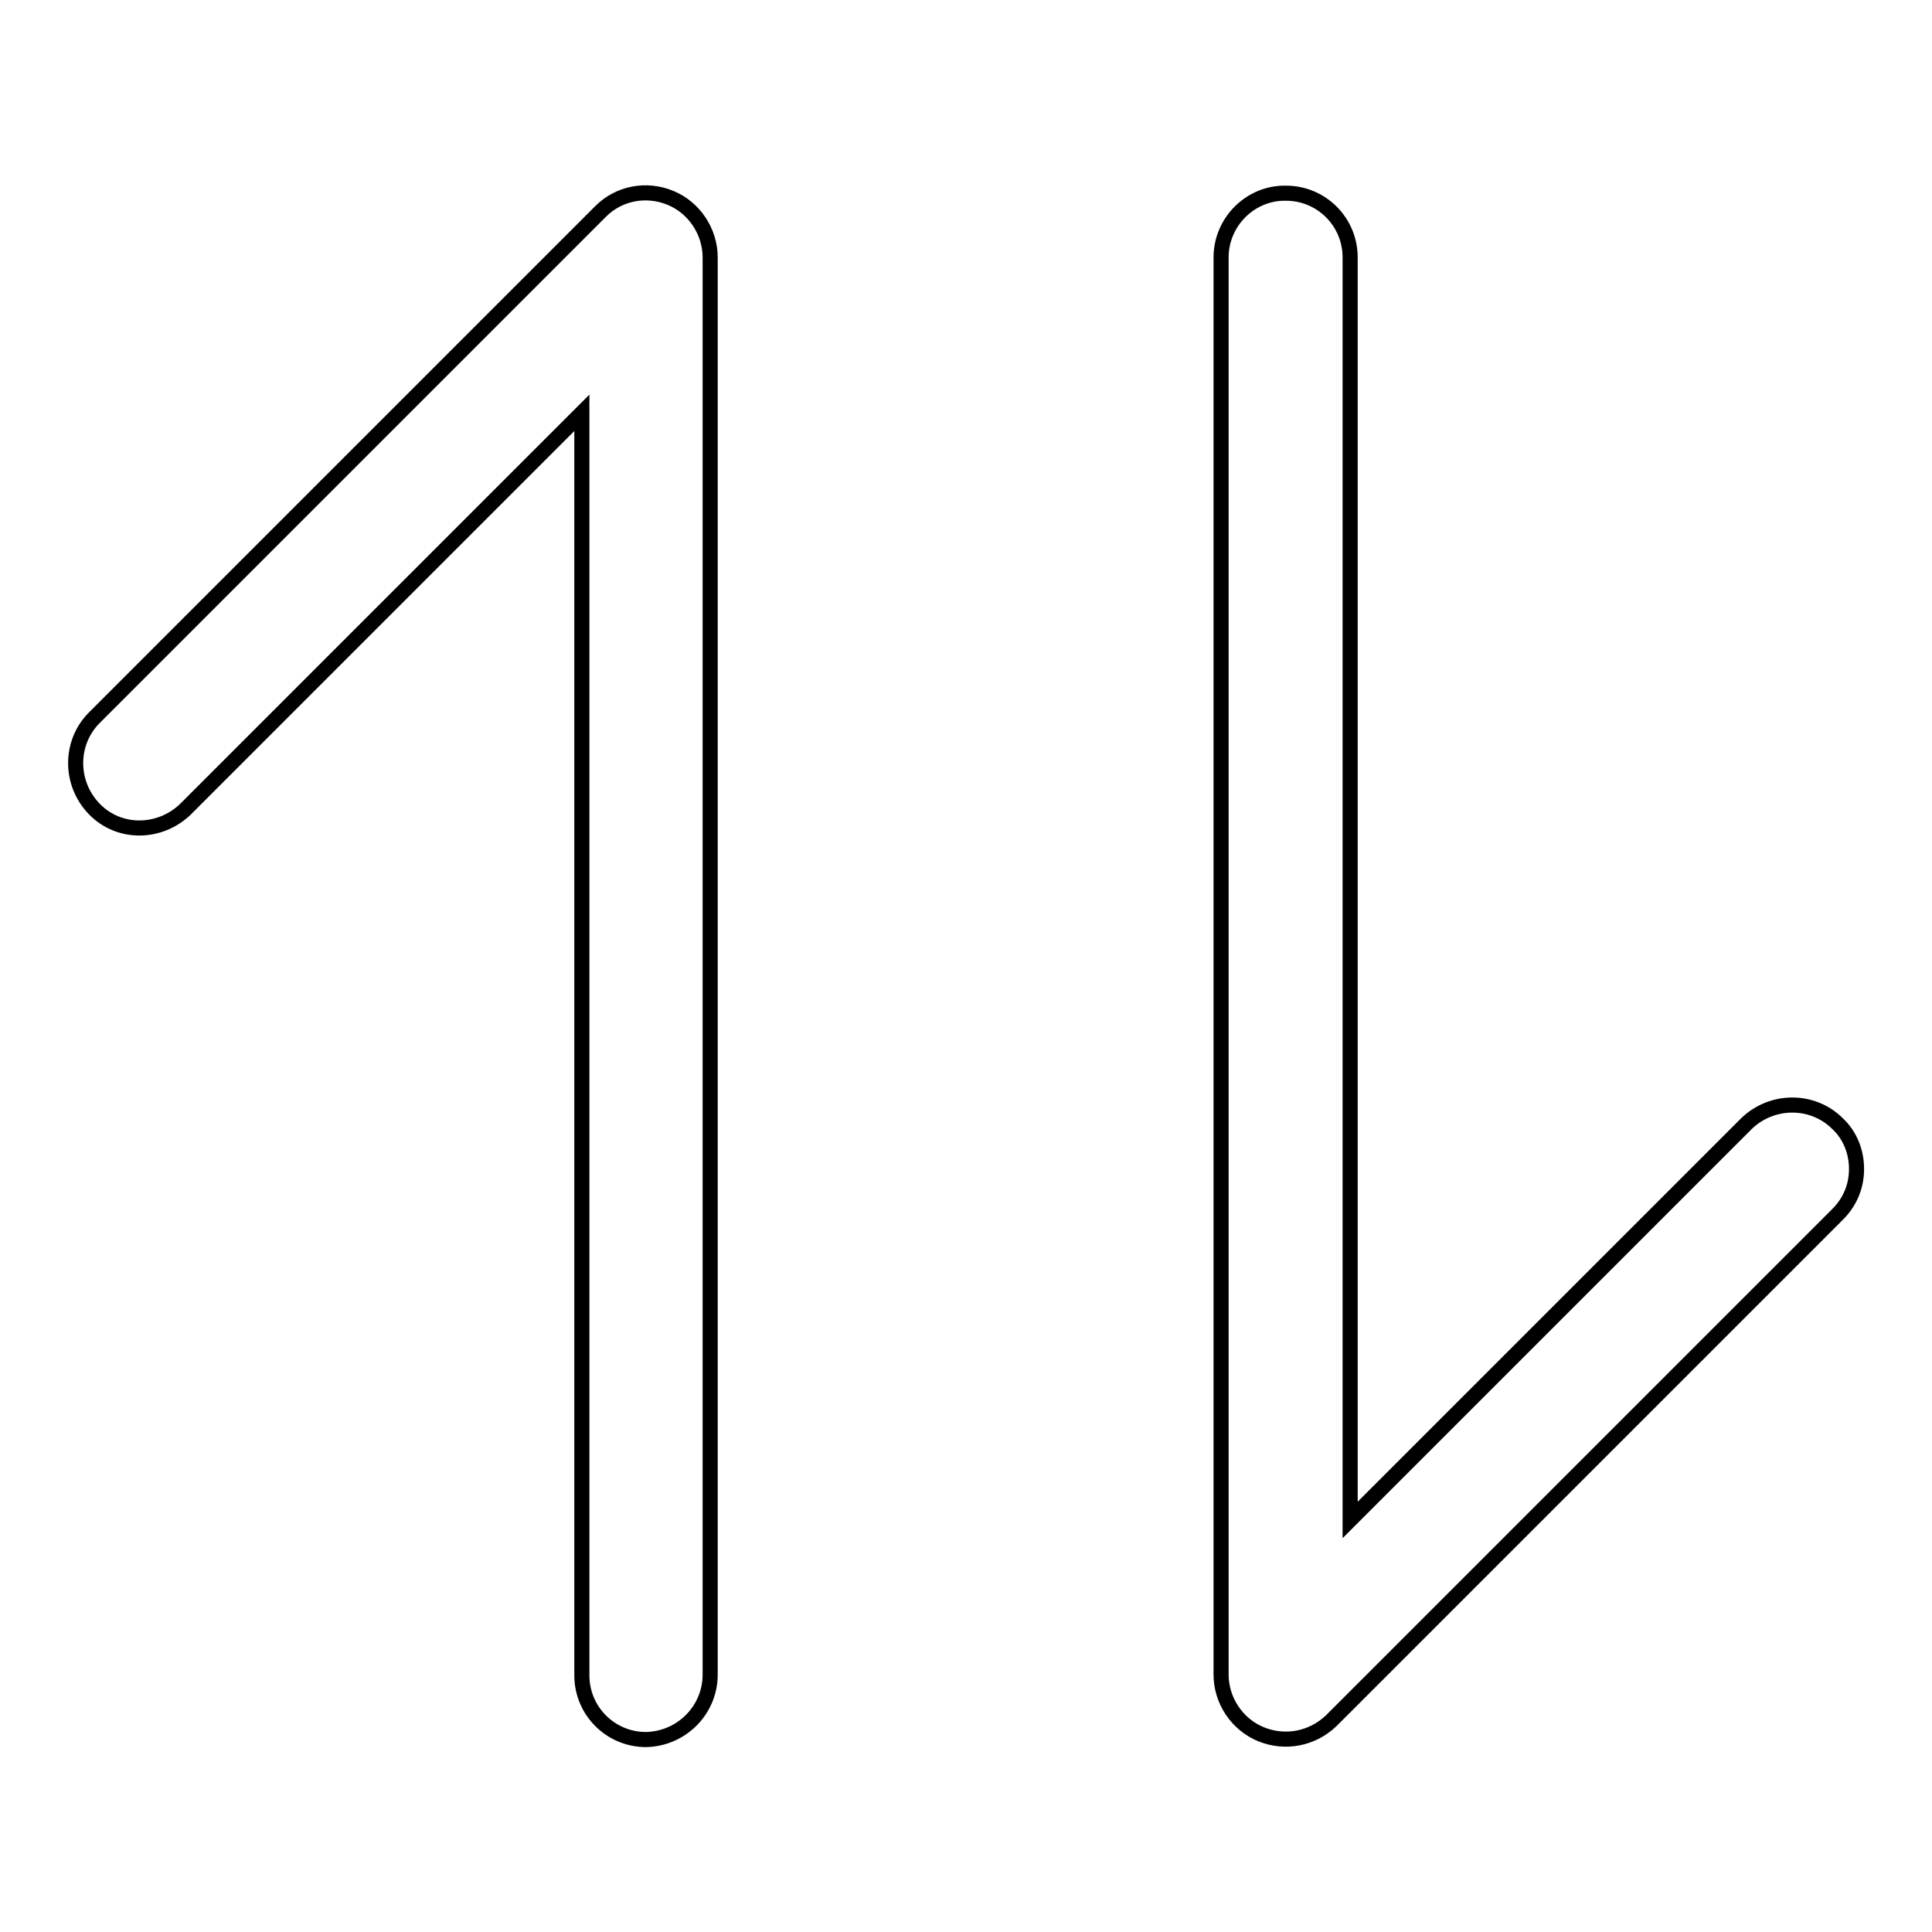 <?xml version="1.0" encoding="utf-8"?>
<!-- Svg Vector Icons : http://www.onlinewebfonts.com/icon -->
<!DOCTYPE svg PUBLIC "-//W3C//DTD SVG 1.1//EN" "http://www.w3.org/Graphics/SVG/1.1/DTD/svg11.dtd">
<svg version="1.1" xmlns="http://www.w3.org/2000/svg" xmlns:xlink="http://www.w3.org/1999/xlink" x="0px" y="0px" viewBox="0 0 256 256" enable-background="new 0 0 256 256" xml:space="preserve">
<g> <path stroke-width="2" fill-opacity="0" stroke="#000000"  d="M94.1,221.9V34.1c0-3.4-2.1-6.6-5.3-7.9S82,25.6,79.6,28L12.5,95.1c-3.3,3.3-3.3,8.7,0,12.1s8.7,3.3,12.1,0 l52.5-52.5v167.3c0,4.7,3.8,8.5,8.5,8.5C90.3,230.4,94.1,226.6,94.1,221.9L94.1,221.9z M161.8,34.1v187.8c0,3.4,2.1,6.6,5.3,7.9 c3.2,1.3,6.8,0.6,9.3-1.8l67.1-67.1c1.7-1.7,2.5-3.8,2.5-6c0-2.2-0.8-4.4-2.5-6c-3.3-3.3-8.7-3.3-12.1,0l-52.5,52.5V34.1 c0-4.7-3.8-8.5-8.5-8.5C165.7,25.5,161.8,29.4,161.8,34.1z"/></g>
</svg>